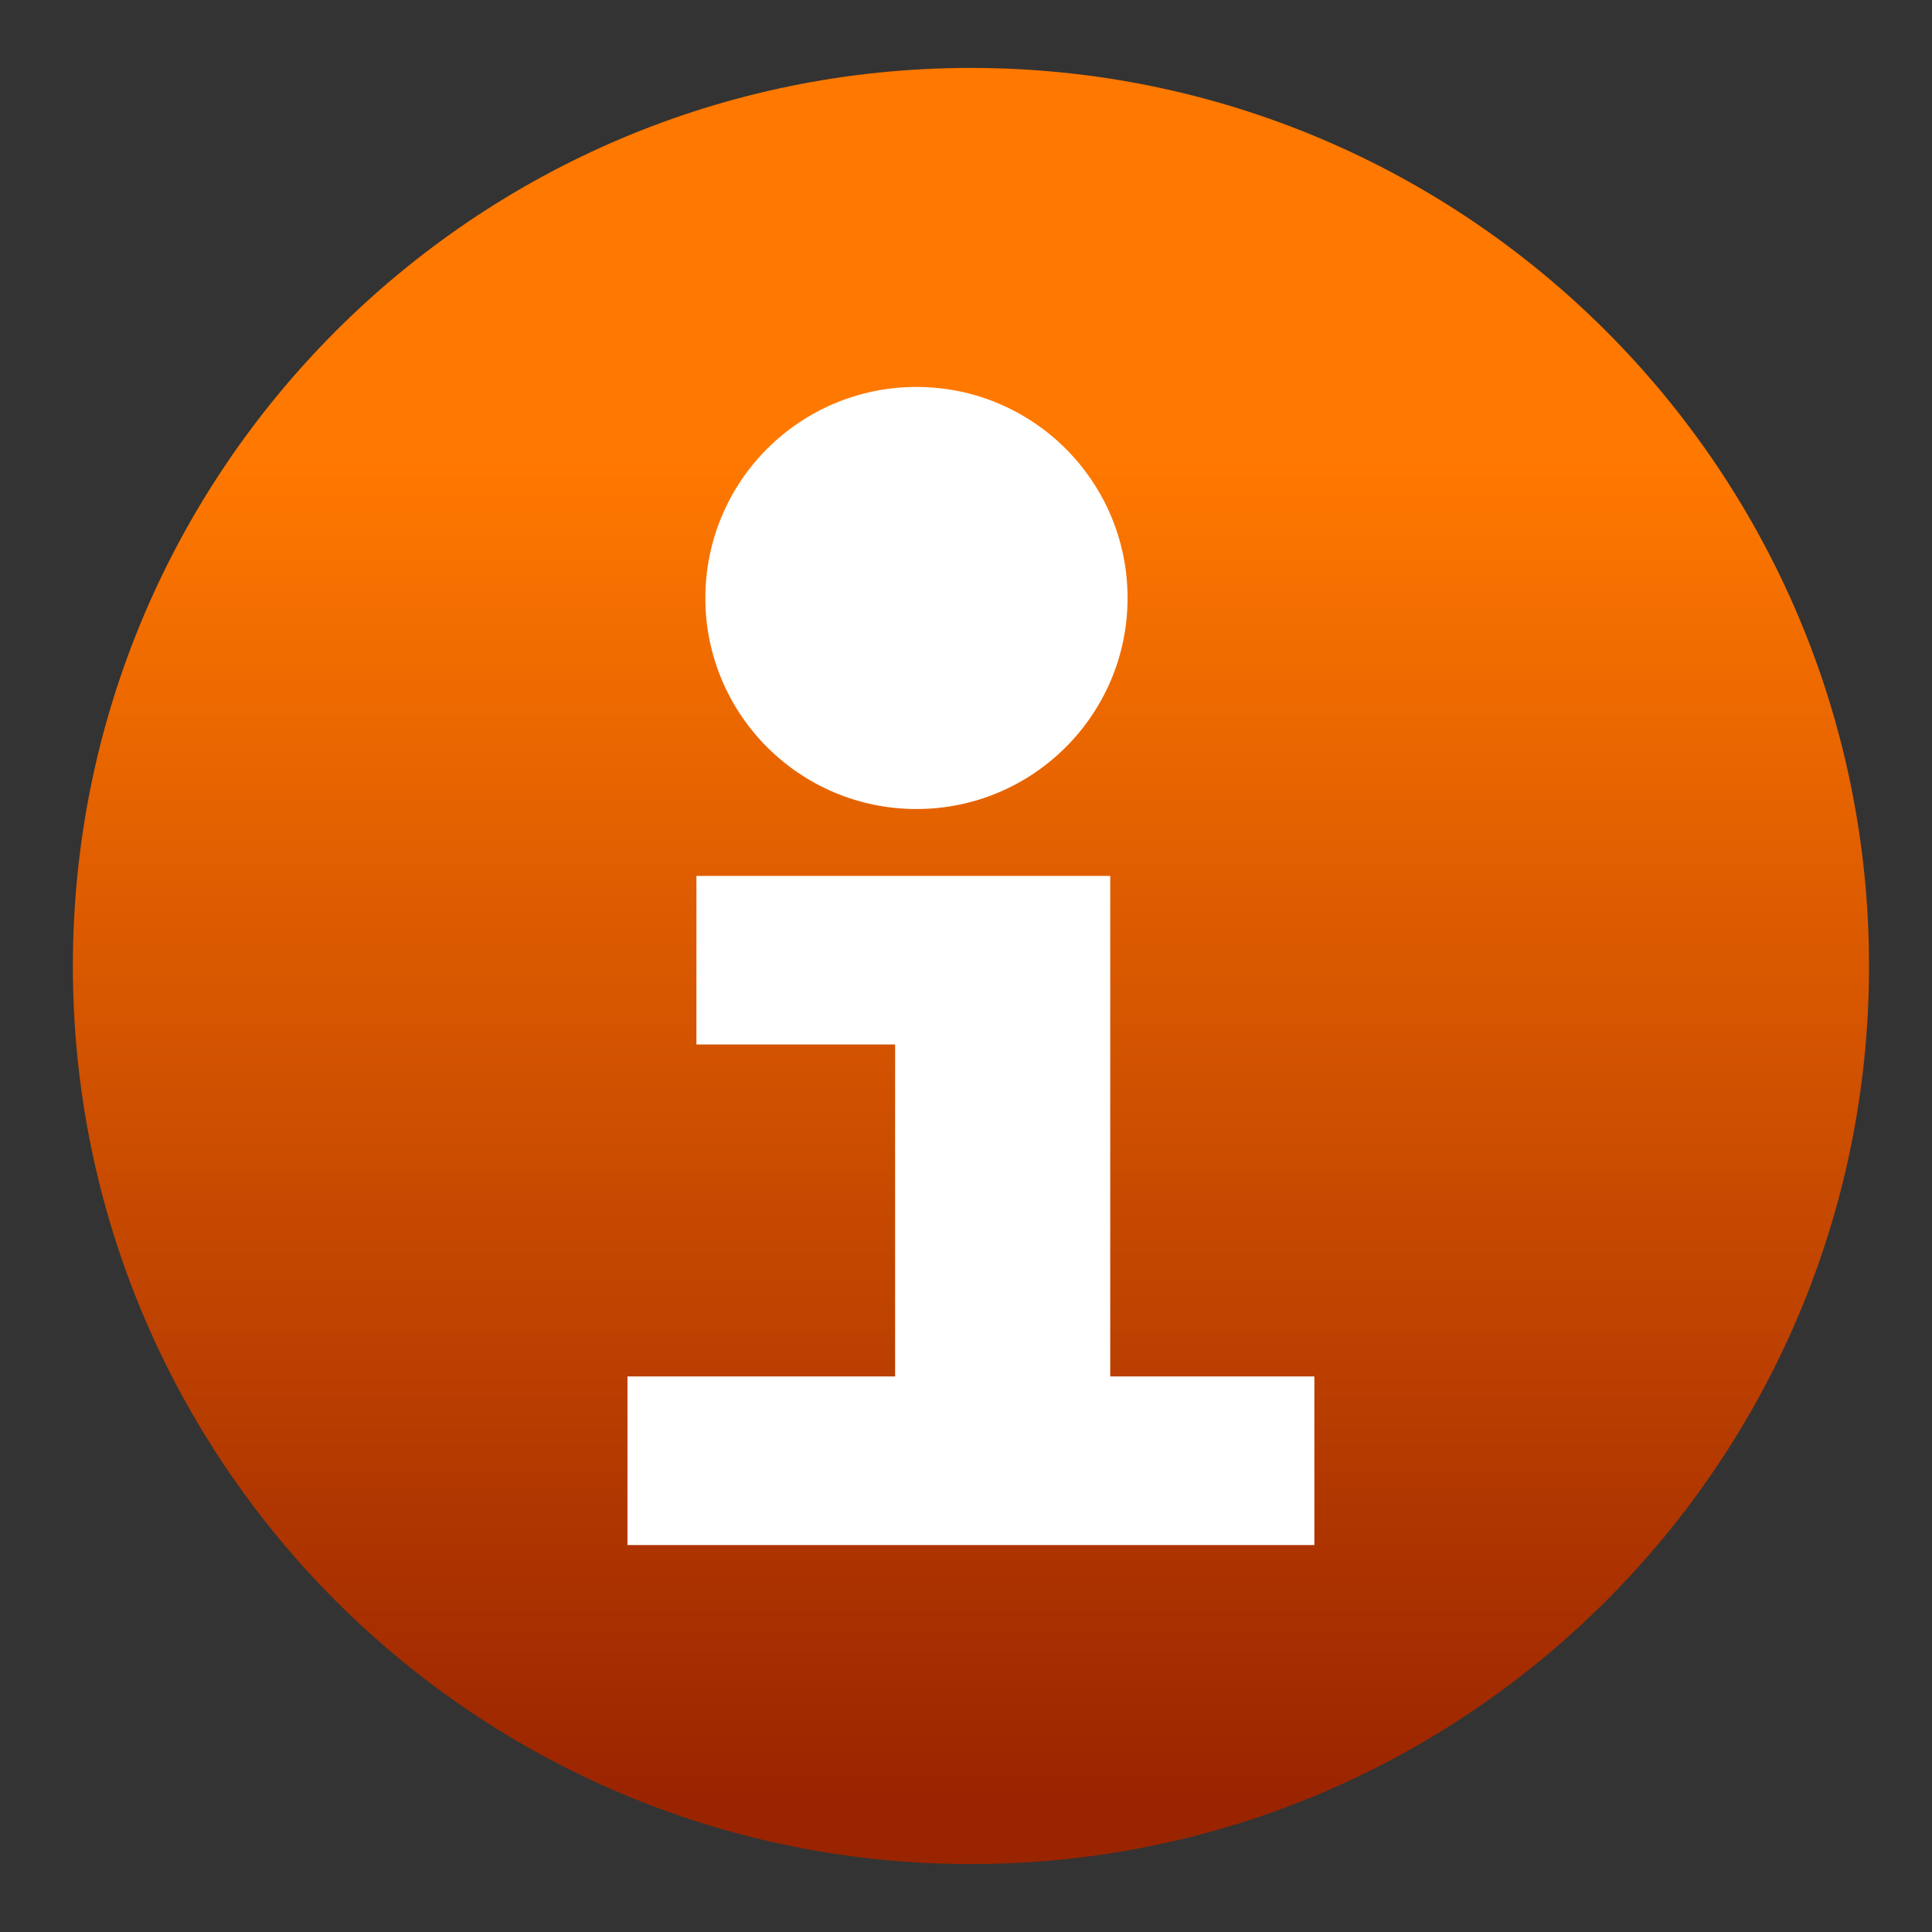 <?xml version="1.0" encoding="utf-8"?>
<!-- Generator: Adobe Illustrator 10.0, SVG Export Plug-In . SVG Version: 3.0.0 Build 77)  -->
<!DOCTYPE svg PUBLIC "-//W3C//DTD SVG 1.0//EN"    "http://www.w3.org/TR/2001/REC-SVG-20010904/DTD/svg10.dtd">
<svg 
	 xmlns:x="http://ns.adobe.com/Extensibility/1.0/" xmlns:i="http://ns.adobe.com/AdobeIllustrator/10.0/" xmlns:graph="http://ns.adobe.com/Graphs/1.0/" i:viewOrigin="0 32" i:rulerOrigin="0 0" i:pageBounds="0 32 32 0"
	 xmlns="http://www.w3.org/2000/svg" xmlns:xlink="http://www.w3.org/1999/xlink" xmlns:a="http://ns.adobe.com/AdobeSVGViewerExtensions/3.0/" width="32" height="32"
	 viewBox="0 0 32 32" overflow="visible" enable-background="new 0 0 32 32" xml:space="preserve">
	<rect x="0" y="0" width="32" height="32" fill="#333333" stroke="none"/>
	<g id="圖層_1" i:layer="yes" i:dimmedPercent="50" i:rgbTrio="#4F008000FFFF">
		<g>
			<linearGradient id="XMLID_1_" gradientUnits="userSpaceOnUse" x1="16.081" y1="7.418" x2="16.081" y2="29.917">
				<stop  offset="0.006" style="stop-color:#FF7800"/>
				<stop  offset="1" style="stop-color:#9A2400"/>
				<a:midPointStop  offset="0.006" style="stop-color:#FF7800"/>
				<a:midPointStop  offset="0.5" style="stop-color:#FF7800"/>
				<a:midPointStop  offset="1" style="stop-color:#9A2400"/>
			</linearGradient>
			<path i:knockout="Off" fill="url(#XMLID_1_)" d="M30.957,16.001c0,8.213-6.66,14.874-14.876,14.874
				c-8.215,0-14.874-6.66-14.874-14.874c0-8.217,6.659-14.876,14.874-14.876C24.297,1.125,30.957,7.785,30.957,16.001z"/>
			<g>
				<path i:knockout="Off" fill="#FFFFFF" d="M18.389,22.799v-8.291h-6.854v2.792h3.291v5.498h-4.433v2.793H21.77v-2.793H18.389z"/>
				<path i:knockout="Off" fill="#FFFFFF" d="M18.676,9.905c0,1.93-1.566,3.495-3.496,3.495c-1.932,0-3.497-1.565-3.497-3.495
					c0-1.932,1.565-3.496,3.497-3.496C17.109,6.409,18.676,7.973,18.676,9.905z"/>
			</g>
		</g>
		<path i:knockout="Off" fill="none" d="M32,32H0V0h32V32z"/>
	</g>
</svg>

